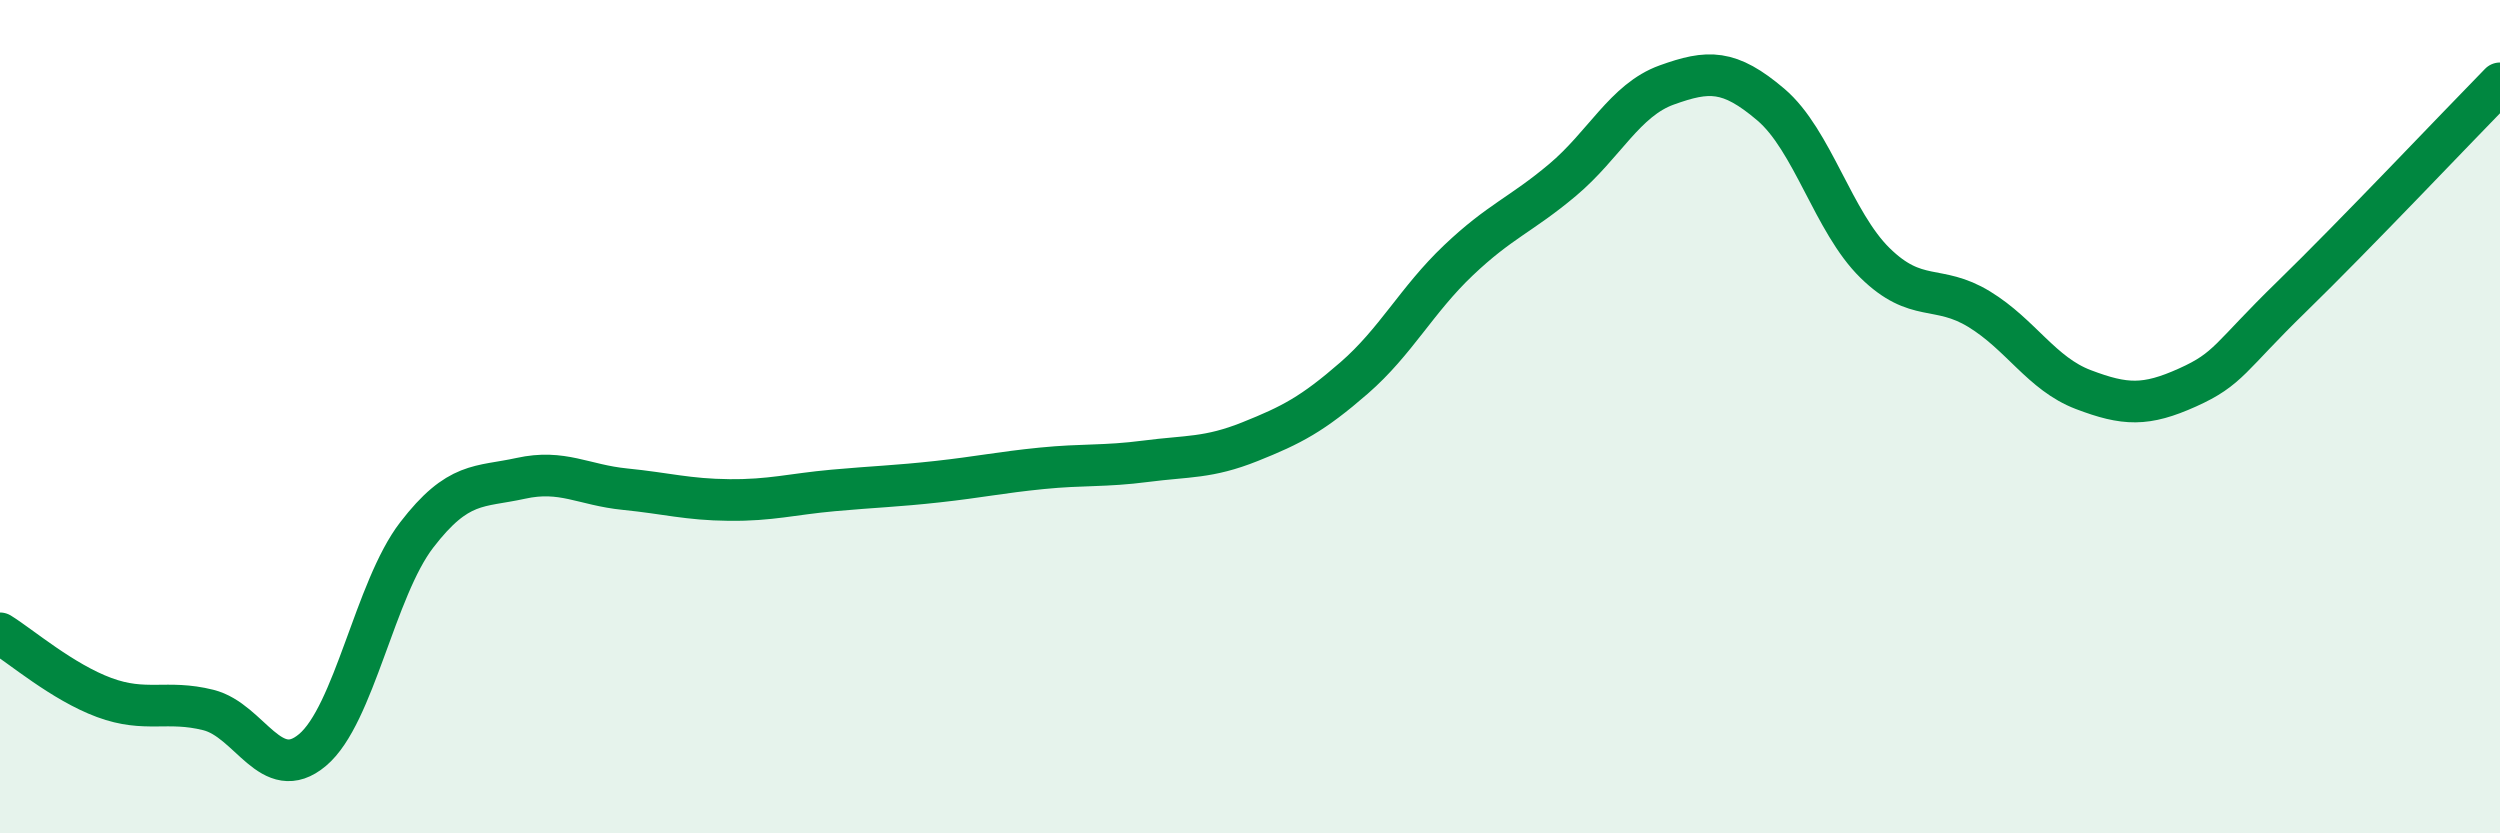 
    <svg width="60" height="20" viewBox="0 0 60 20" xmlns="http://www.w3.org/2000/svg">
      <path
        d="M 0,15.2 C 0.5,15.51 1.5,16.37 2.5,16.74 C 3.5,17.11 4,16.79 5,17.04 C 6,17.29 6.5,18.84 7.5,18 C 8.5,17.16 9,14.14 10,12.84 C 11,11.54 11.5,11.7 12.5,11.48 C 13.5,11.26 14,11.64 15,11.74 C 16,11.84 16.5,11.99 17.5,12 C 18.5,12.01 19,11.86 20,11.77 C 21,11.68 21.5,11.67 22.5,11.56 C 23.5,11.45 24,11.34 25,11.24 C 26,11.14 26.5,11.2 27.5,11.07 C 28.5,10.94 29,11 30,10.6 C 31,10.2 31.5,9.94 32.5,9.07 C 33.5,8.2 34,7.2 35,6.25 C 36,5.3 36.5,5.16 37.5,4.32 C 38.5,3.48 39,2.4 40,2.04 C 41,1.68 41.5,1.66 42.5,2.51 C 43.5,3.36 44,5.33 45,6.31 C 46,7.29 46.5,6.81 47.5,7.42 C 48.5,8.03 49,8.97 50,9.35 C 51,9.73 51.5,9.75 52.5,9.3 C 53.5,8.85 53.5,8.58 55,7.12 C 56.5,5.66 59,3.02 60,2L60 20L0 20Z"
        fill="#008740"
        opacity="0.1"
        stroke-linecap="round"
        stroke-linejoin="round"
      />
      <path
        d="M 0,15.2 C 0.5,15.51 1.5,16.37 2.5,16.74 C 3.5,17.11 4,16.79 5,17.04 C 6,17.29 6.5,18.84 7.5,18 C 8.5,17.16 9,14.14 10,12.84 C 11,11.54 11.5,11.7 12.5,11.48 C 13.5,11.26 14,11.64 15,11.74 C 16,11.84 16.5,11.99 17.5,12 C 18.5,12.01 19,11.86 20,11.77 C 21,11.68 21.5,11.67 22.5,11.56 C 23.5,11.45 24,11.34 25,11.24 C 26,11.14 26.5,11.2 27.5,11.07 C 28.5,10.94 29,11 30,10.6 C 31,10.2 31.5,9.94 32.5,9.07 C 33.5,8.2 34,7.2 35,6.25 C 36,5.3 36.5,5.16 37.5,4.32 C 38.5,3.48 39,2.4 40,2.04 C 41,1.68 41.5,1.66 42.5,2.51 C 43.5,3.36 44,5.33 45,6.31 C 46,7.29 46.5,6.81 47.5,7.42 C 48.5,8.03 49,8.97 50,9.35 C 51,9.73 51.5,9.75 52.5,9.3 C 53.5,8.85 53.5,8.58 55,7.12 C 56.5,5.66 59,3.02 60,2"
        stroke="#008740"
        stroke-width="1"
        fill="none"
        stroke-linecap="round"
        stroke-linejoin="round"
      />
    </svg>
  